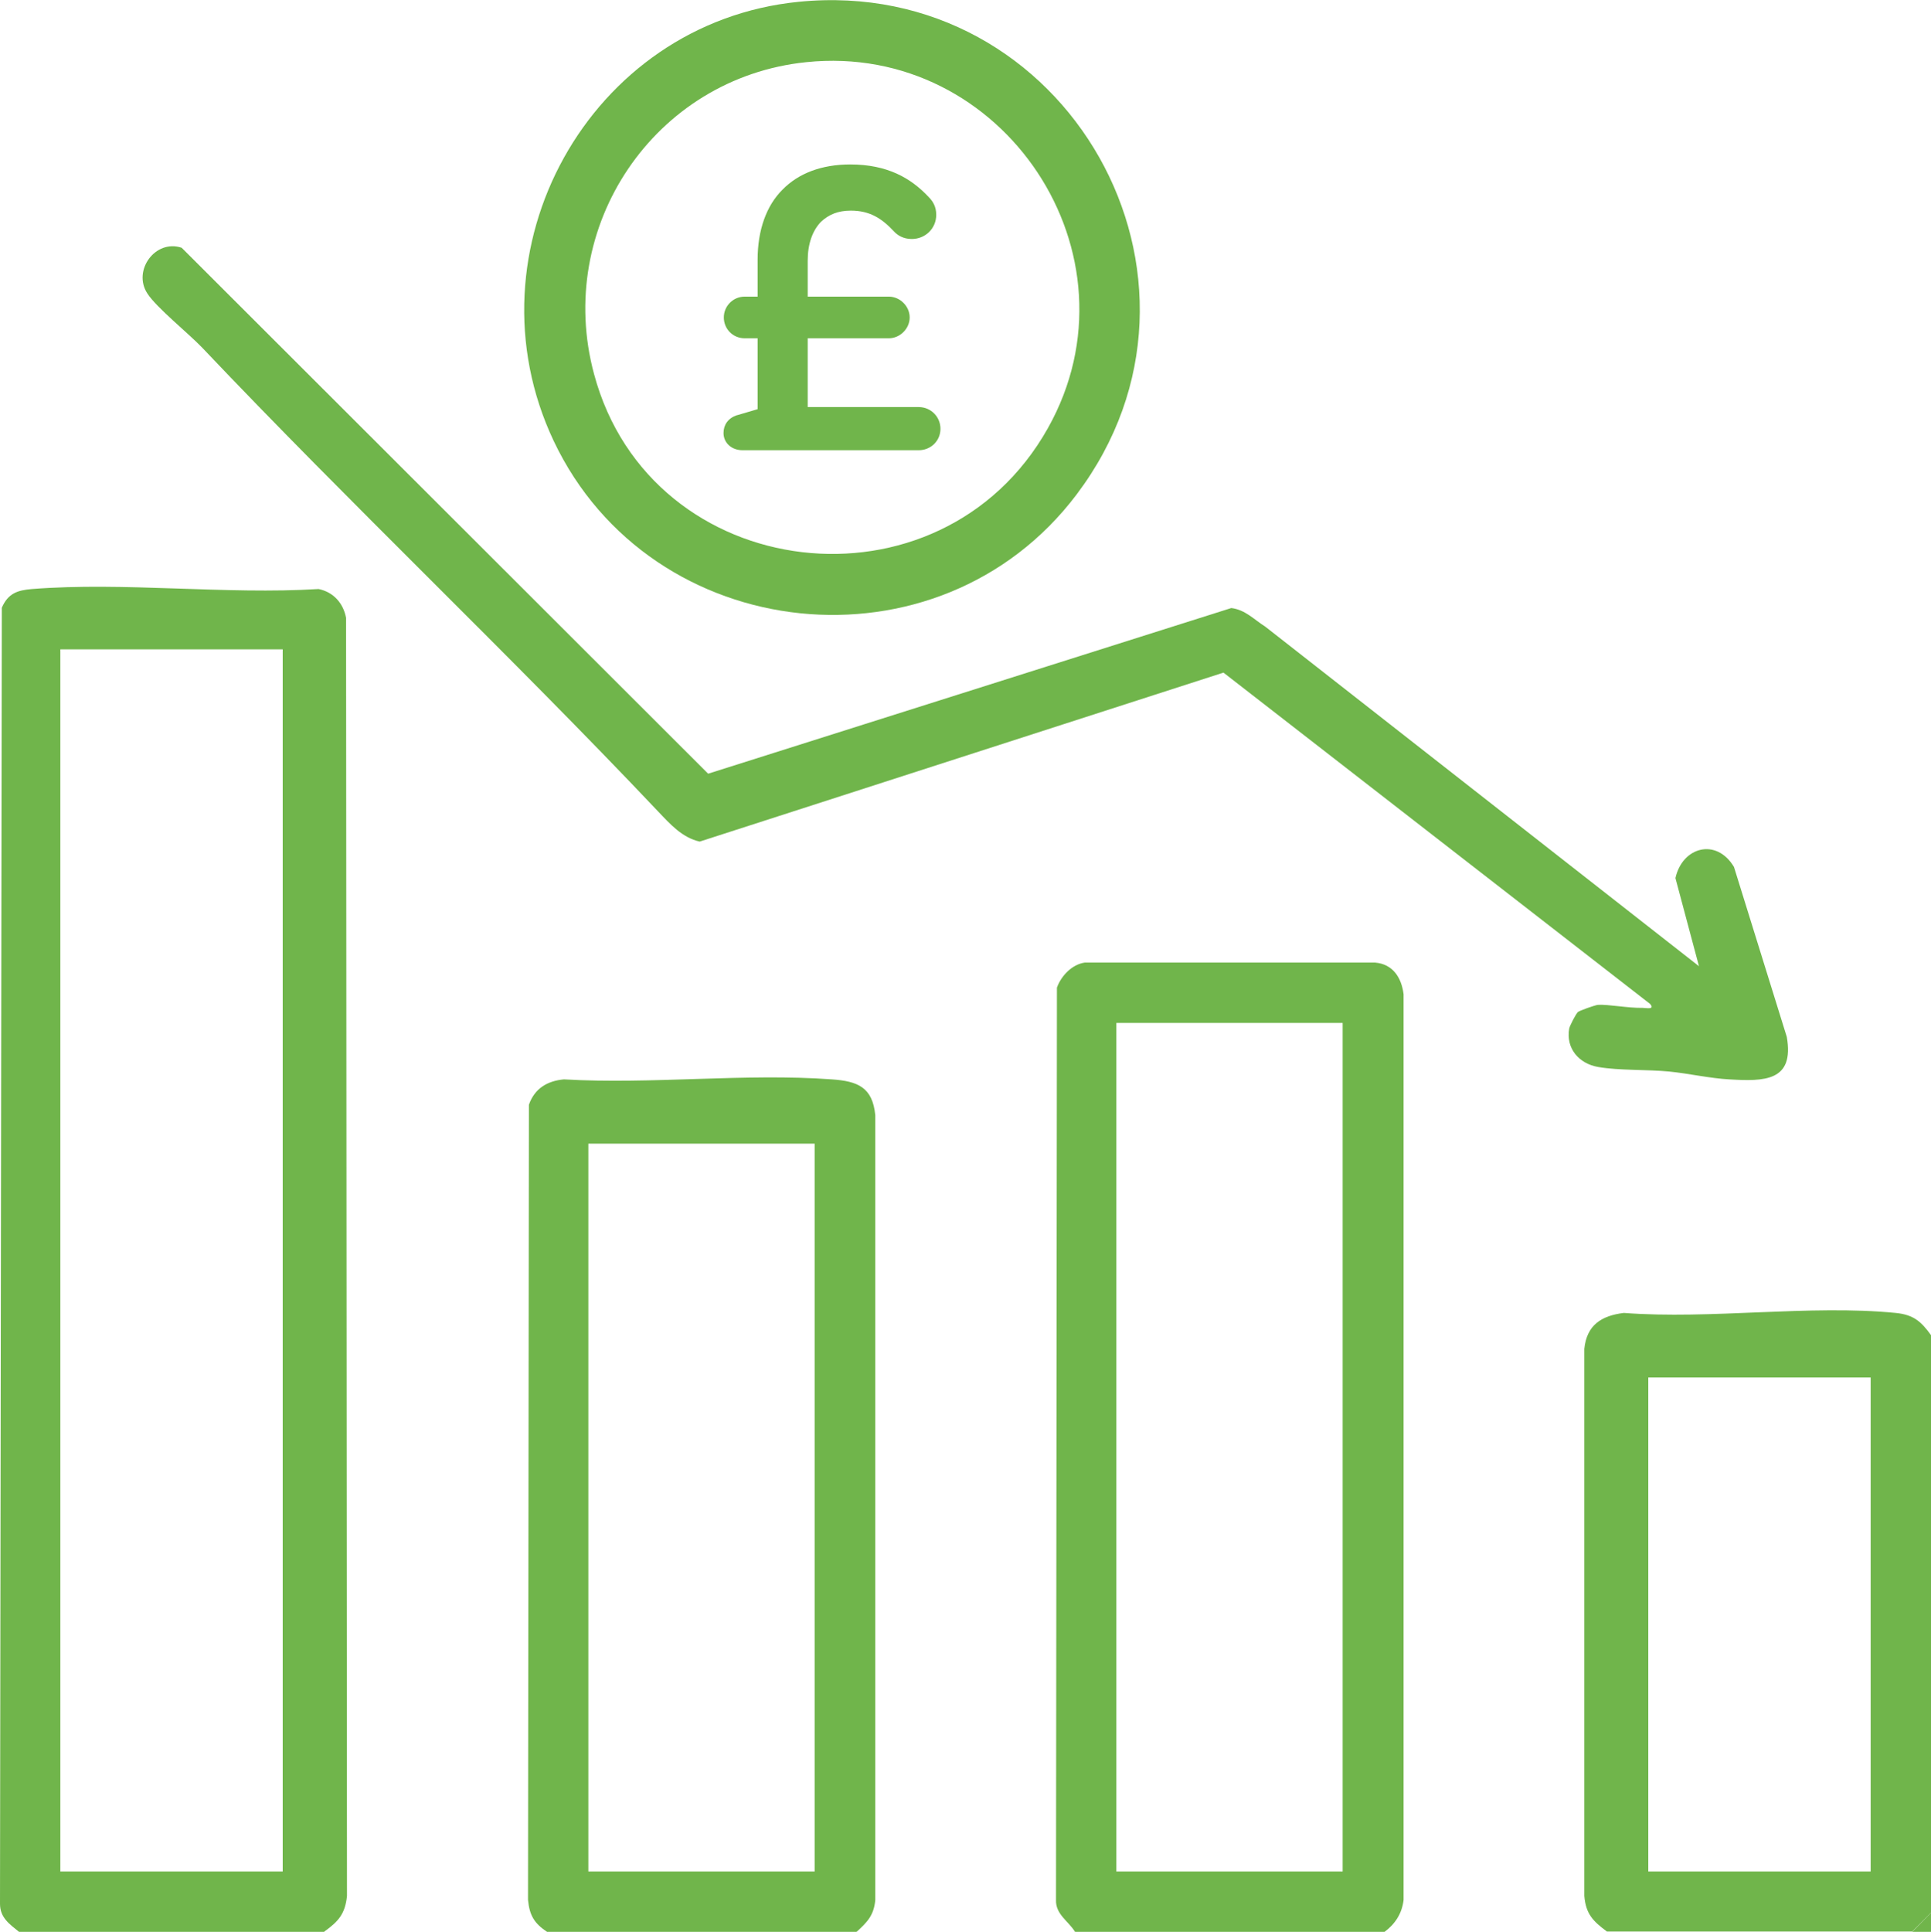 <?xml version="1.0" encoding="UTF-8"?>
<svg xmlns="http://www.w3.org/2000/svg" id="b" data-name="Layer 2" width="720" height="720.225" viewBox="0 0 64 64.02">
  <g id="c" data-name="Layer 1">
    <g>
      <g id="d" data-name="uYfyiX.tif">
        <g>
          <path d="M35.63,64.02c-.22-.36-.65-.58-.63-1.06l.03-30.23c.14-.39.5-.77.92-.83h9.63c.58.05.87.49.94,1.05v30.01c-.05.45-.28.8-.63,1.06h-10.25ZM44.5,33.9h-7.5v28.12h7.5v-28.12Z" style="fill: #70b54b;"/>
          <path d="M18.13,64.02c-.42-.28-.58-.54-.63-1.06l.03-26.35c.19-.54.61-.79,1.16-.84,2.9.17,6.01-.21,8.88,0,.86.06,1.35.26,1.44,1.19v26.01c-.05.52-.28.74-.63,1.06h-10.25ZM27,37.9h-7.5v24.12h7.5v-24.12Z" style="fill: #70b54b;"/>
          <g>
            <path d="M64,44.27v19.12l-.62.62h-10.12c-.46-.34-.7-.58-.75-1.18v-18.13c.08-.79.57-1.1,1.31-1.19,2.89.22,6.16-.28,9.01,0,.6.06.85.29,1.18.75ZM62,45.65h-7.37v16.37h7.37v-16.37Z" style="fill: #70b54b;"/>
            <polygon points="64 63.39 64 64.02 63.38 64.02 64 63.39" style="fill: #70b54b;"/>
          </g>
          <path d="M10.75,64.02H.63C.31,63.76,0,63.55,0,63.09L.06,20.14c.21-.48.52-.58,1-.62,3.05-.24,6.42.19,9.5,0,.49.1.82.47.91.96l.03,42.35c-.06.6-.29.85-.75,1.18ZM9.38,21.52H2v40.5h7.37V21.52Z" style="fill: #70b54b;"/>
          <g>
            <path d="M52.28,33.55c.06-.06.59-.24.68-.25.35-.02,1,.11,1.48.1.12,0,.42.07.25-.13l-14.14-10.98-17.36,5.6c-.58-.13-.98-.58-1.37-.99-4.93-5.21-10.18-10.17-15.12-15.38-.46-.48-1.52-1.33-1.82-1.8-.49-.76.27-1.8,1.14-1.51l17.45,17.43,17.34-5.49c.47.06.75.38,1.13.62l14.37,11.25-.78-2.92c.23-1.04,1.36-1.34,1.94-.37l1.75,5.63c.26,1.48-.75,1.48-1.91,1.41-.61-.03-1.37-.2-1.99-.26-.72-.07-1.66-.03-2.35-.15-.64-.11-1.08-.62-.96-1.28.02-.09.22-.48.28-.53Z" style="fill: #70b54b;"/>
            <path d="M26.47.06c8.88-.89,14.61,9.18,9.21,16.33-4.56,6.04-14.1,5.04-17.33-1.78C15.37,8.3,19.53.75,26.47.06ZM26.72,2.06c-5.04.52-8.35,5.46-7.03,10.34,1.88,7,11.48,8.13,15.04,1.79,3.23-5.75-1.48-12.81-8.01-12.13Z" style="fill: #70b54b;"/>
          </g>
        </g>
      </g>
      <path d="M24.43,13.76l.68-.2v-2.35h-.43c-.39,0-.69-.31-.69-.69s.31-.69.69-.69h.43v-1.23c0-.97.29-1.79.83-2.32.52-.53,1.28-.83,2.24-.83,1.23,0,2.01.45,2.6,1.08.15.15.25.33.25.59,0,.45-.36.8-.81.8-.29,0-.48-.13-.59-.25-.41-.44-.81-.69-1.43-.69-.43,0-.73.13-.99.37-.28.29-.44.73-.44,1.29v1.19h2.69c.37,0,.69.32.69.69s-.32.69-.69.69h-2.69v2.28h3.68c.4,0,.72.32.72.72s-.32.71-.72.71h-5.84c-.37,0-.63-.25-.63-.57,0-.27.15-.49.44-.59Z" style="fill: #70b54b;"/>
    </g>
  </g>
</svg>
